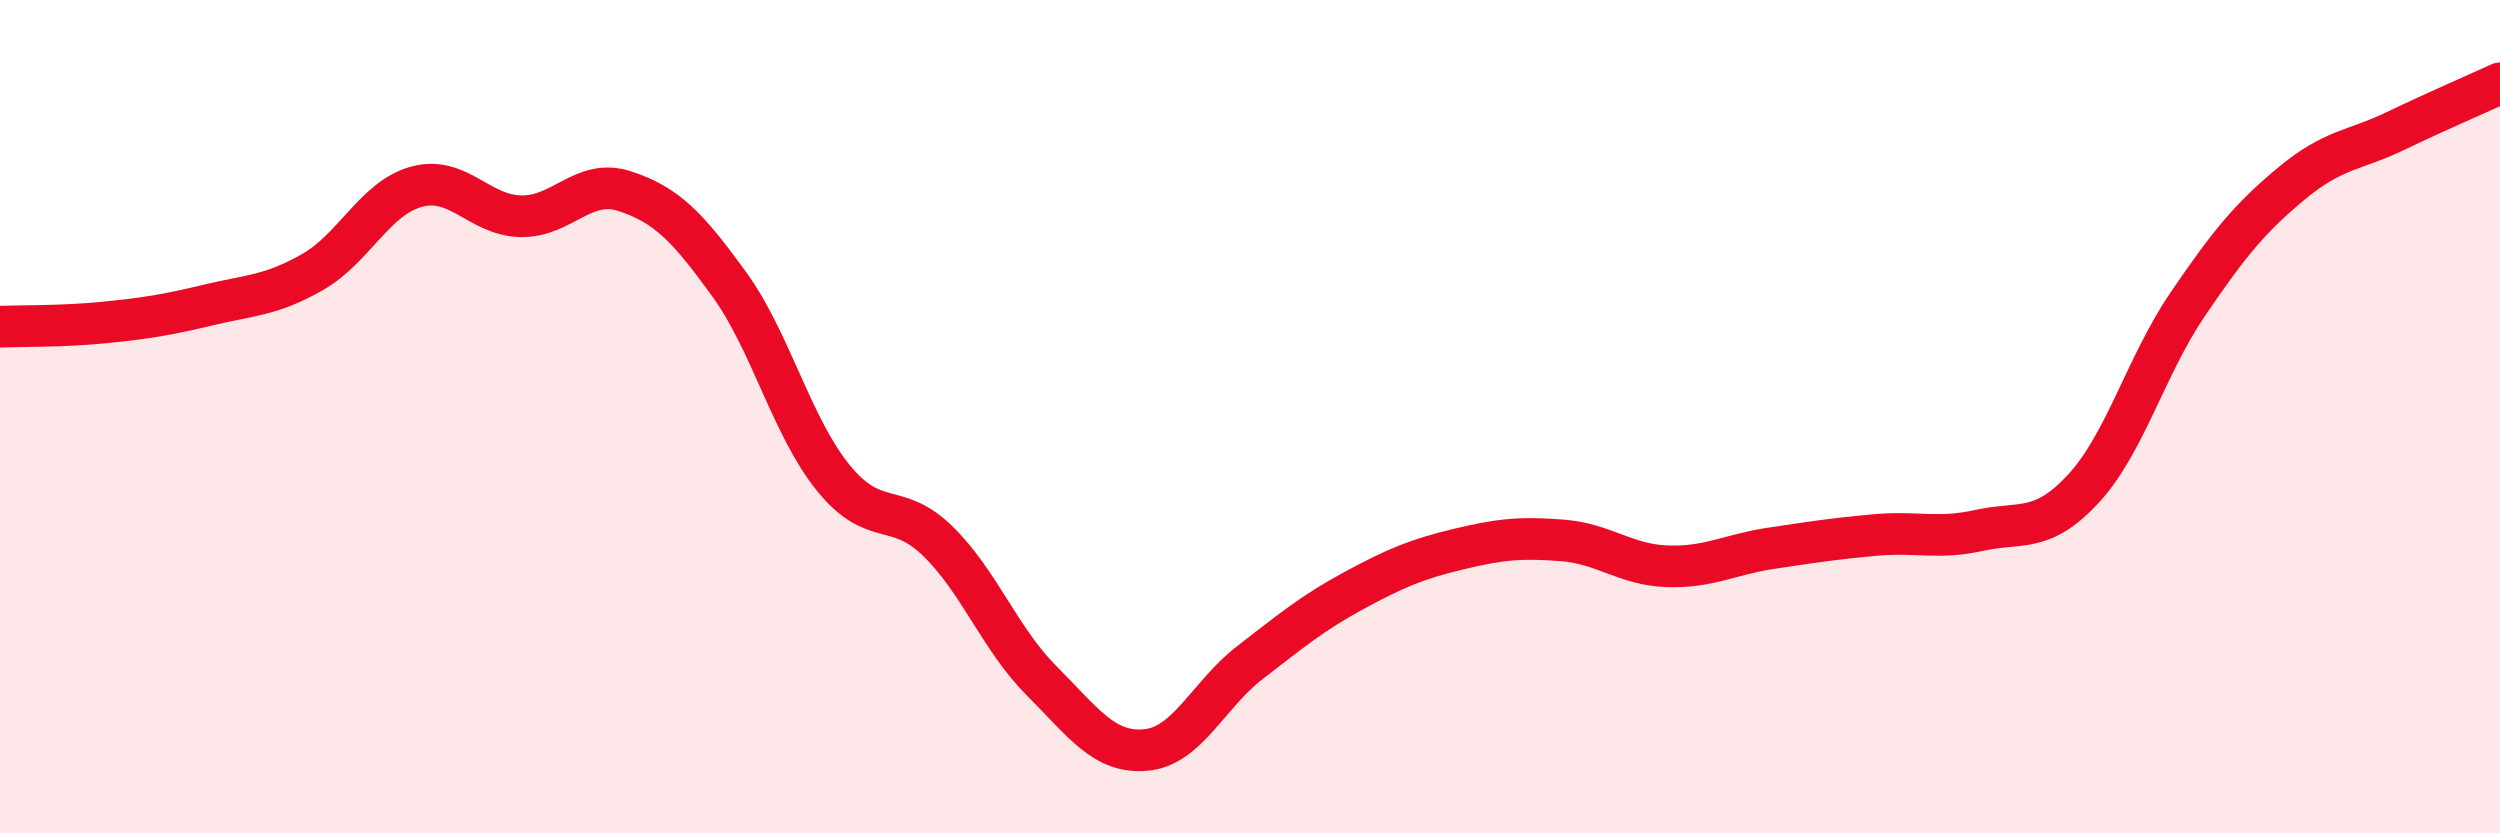 
    <svg width="60" height="20" viewBox="0 0 60 20" xmlns="http://www.w3.org/2000/svg">
      <path
        d="M 0,7.84 C 0.5,7.82 1.5,7.84 2.5,7.74 C 3.5,7.64 4,7.56 5,7.32 C 6,7.08 6.5,7.1 7.5,6.53 C 8.5,5.96 9,4.75 10,4.48 C 11,4.21 11.5,5.17 12.5,5.19 C 13.5,5.21 14,4.26 15,4.59 C 16,4.92 16.5,5.44 17.5,6.82 C 18.5,8.2 19,10.24 20,11.47 C 21,12.7 21.5,12.01 22.5,12.98 C 23.5,13.95 24,15.34 25,16.34 C 26,17.34 26.5,18.09 27.5,18 C 28.5,17.91 29,16.67 30,15.9 C 31,15.13 31.5,14.71 32.5,14.17 C 33.5,13.63 34,13.42 35,13.18 C 36,12.94 36.5,12.89 37.5,12.97 C 38.5,13.05 39,13.55 40,13.59 C 41,13.63 41.5,13.31 42.5,13.16 C 43.5,13.01 44,12.93 45,12.84 C 46,12.75 46.5,12.95 47.5,12.73 C 48.5,12.51 49,12.81 50,11.73 C 51,10.65 51.5,8.78 52.5,7.31 C 53.5,5.84 54,5.23 55,4.4 C 56,3.57 56.5,3.62 57.5,3.14 C 58.5,2.66 59.5,2.23 60,2L60 20L0 20Z"
        fill="#EB0A25"
        opacity="0.1"
        stroke-linecap="round"
        stroke-linejoin="round"
      />
      <path
        d="M 0,7.84 C 0.5,7.82 1.5,7.84 2.5,7.74 C 3.5,7.64 4,7.56 5,7.32 C 6,7.08 6.5,7.1 7.5,6.53 C 8.5,5.96 9,4.75 10,4.48 C 11,4.21 11.5,5.17 12.5,5.19 C 13.5,5.21 14,4.26 15,4.59 C 16,4.92 16.5,5.44 17.5,6.82 C 18.5,8.2 19,10.24 20,11.47 C 21,12.7 21.5,12.01 22.5,12.98 C 23.5,13.95 24,15.34 25,16.34 C 26,17.34 26.5,18.09 27.5,18 C 28.5,17.91 29,16.67 30,15.9 C 31,15.13 31.5,14.71 32.5,14.17 C 33.5,13.63 34,13.42 35,13.18 C 36,12.94 36.5,12.89 37.5,12.97 C 38.5,13.05 39,13.55 40,13.59 C 41,13.63 41.5,13.31 42.5,13.16 C 43.5,13.01 44,12.93 45,12.84 C 46,12.75 46.5,12.95 47.5,12.73 C 48.5,12.51 49,12.81 50,11.73 C 51,10.65 51.5,8.78 52.5,7.31 C 53.5,5.84 54,5.23 55,4.4 C 56,3.57 56.5,3.62 57.5,3.14 C 58.5,2.66 59.5,2.23 60,2"
        stroke="#EB0A25"
        stroke-width="1"
        fill="none"
        stroke-linecap="round"
        stroke-linejoin="round"
      />
    </svg>
  